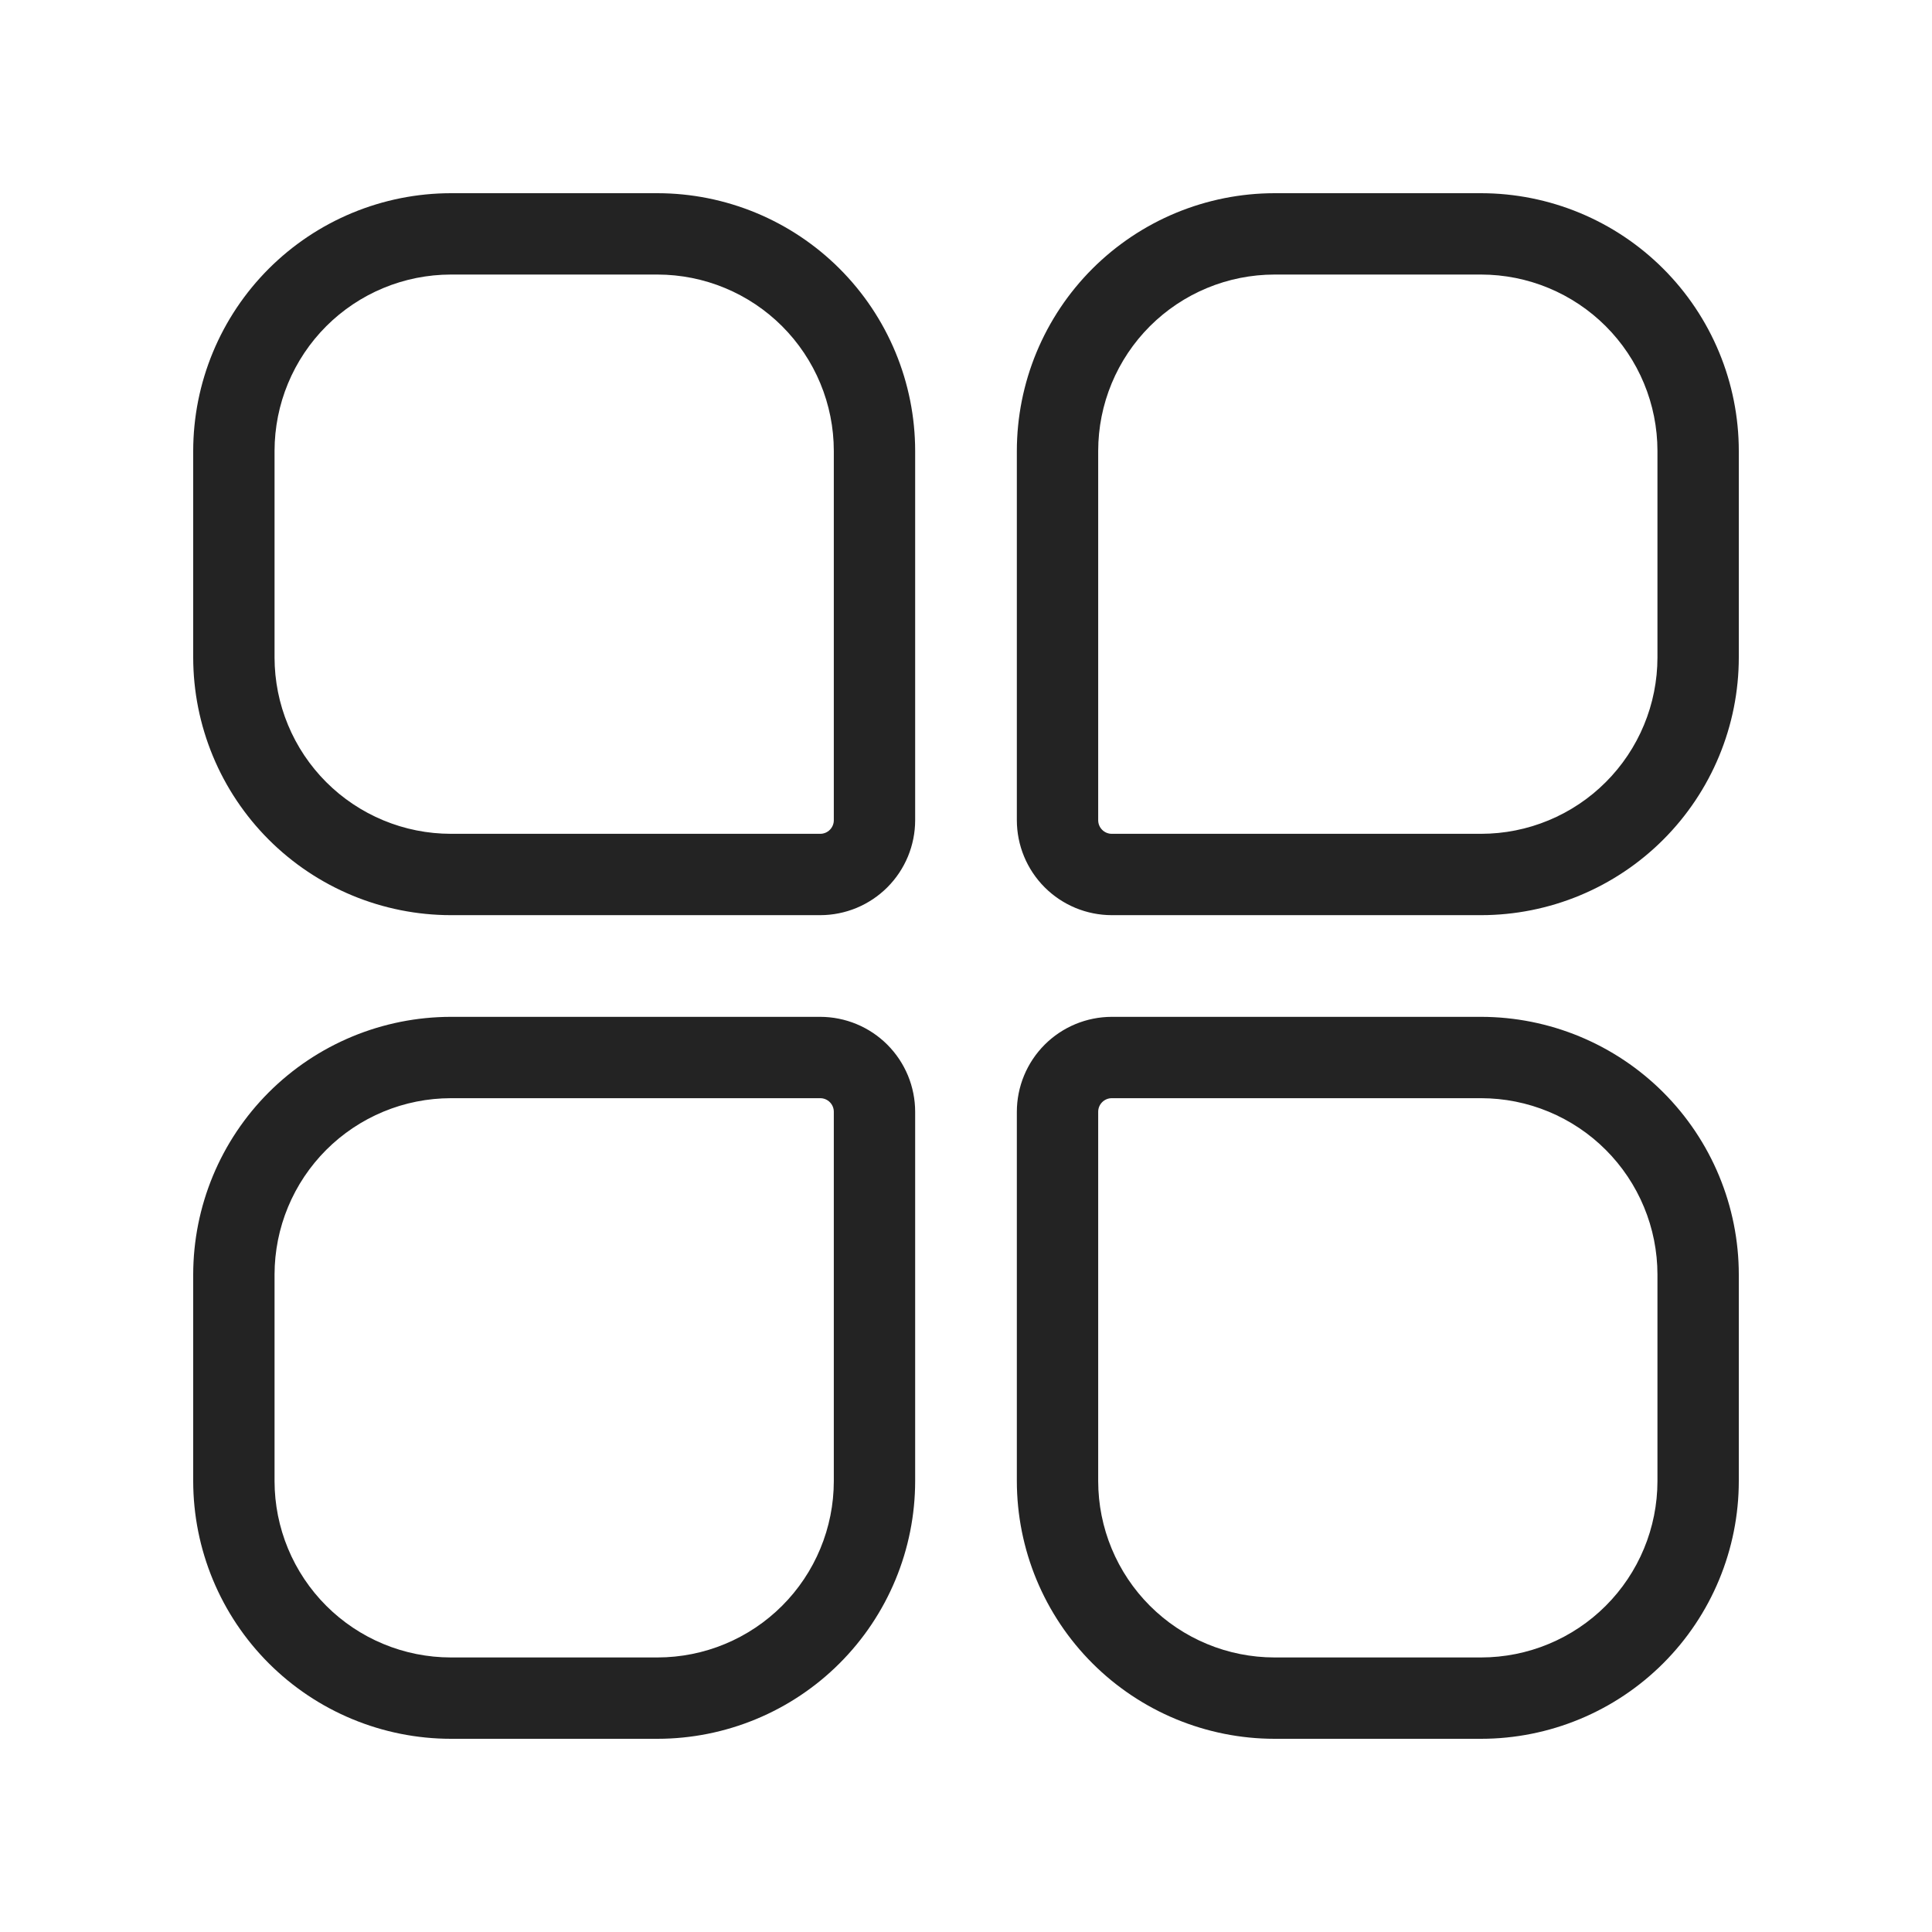 <svg version="1.0" preserveAspectRatio="xMidYMid meet" height="1080" viewBox="0 0 810 810" zoomAndPan="magnify" width="1080" xmlns:xlink="http://www.w3.org/1999/xlink" xmlns="http://www.w3.org/2000/svg"><path fill-rule="nonzero" fill-opacity="1" d="M 275.684 81 L 189 81 C 187.234 81.004 185.469 81.047 183.703 81.137 C 181.938 81.223 180.176 81.355 178.418 81.531 C 176.66 81.707 174.906 81.926 173.16 82.184 C 171.41 82.445 169.672 82.75 167.938 83.094 C 166.207 83.441 164.484 83.832 162.77 84.262 C 161.055 84.691 159.352 85.164 157.664 85.68 C 155.973 86.191 154.297 86.746 152.633 87.344 C 150.969 87.941 149.32 88.578 147.688 89.254 C 146.059 89.93 144.441 90.648 142.848 91.402 C 141.25 92.16 139.672 92.953 138.113 93.789 C 136.555 94.621 135.02 95.492 133.504 96.402 C 131.988 97.312 130.496 98.258 129.027 99.238 C 127.559 100.223 126.113 101.238 124.695 102.293 C 123.277 103.344 121.883 104.43 120.52 105.551 C 119.152 106.672 117.816 107.828 116.508 109.016 C 115.195 110.199 113.918 111.418 112.668 112.668 C 111.418 113.918 110.199 115.195 109.016 116.508 C 107.828 117.816 106.672 119.152 105.551 120.52 C 104.43 121.883 103.344 123.277 102.293 124.695 C 101.238 126.113 100.223 127.559 99.238 129.027 C 98.258 130.496 97.312 131.988 96.402 133.504 C 95.492 135.02 94.621 136.555 93.789 138.113 C 92.953 139.672 92.16 141.25 91.402 142.848 C 90.648 144.441 89.93 146.059 89.254 147.688 C 88.578 149.32 87.941 150.969 87.344 152.633 C 86.746 154.297 86.191 155.973 85.68 157.664 C 85.164 159.352 84.691 161.055 84.262 162.77 C 83.832 164.484 83.441 166.207 83.094 167.938 C 82.75 169.672 82.445 171.41 82.184 173.16 C 81.926 174.906 81.707 176.66 81.531 178.418 C 81.355 180.176 81.223 181.938 81.137 183.703 C 81.047 185.469 81.004 187.234 81 189 L 81 275.684 C 81.004 277.453 81.047 279.219 81.137 280.98 C 81.223 282.746 81.355 284.508 81.531 286.266 C 81.707 288.023 81.926 289.777 82.184 291.523 C 82.445 293.273 82.75 295.012 83.094 296.746 C 83.441 298.477 83.832 300.203 84.262 301.914 C 84.691 303.629 85.164 305.332 85.68 307.02 C 86.191 308.711 86.746 310.387 87.344 312.051 C 87.941 313.715 88.578 315.363 89.254 316.996 C 89.93 318.629 90.648 320.242 91.402 321.84 C 92.16 323.434 92.953 325.012 93.789 326.57 C 94.621 328.129 95.492 329.664 96.402 331.18 C 97.312 332.695 98.258 334.188 99.238 335.656 C 100.223 337.125 101.238 338.57 102.293 339.988 C 103.344 341.406 104.43 342.801 105.551 344.164 C 106.672 345.531 107.828 346.867 109.016 348.18 C 110.199 349.488 111.418 350.766 112.668 352.016 C 113.918 353.266 115.195 354.484 116.508 355.672 C 117.816 356.855 119.152 358.012 120.52 359.133 C 121.883 360.254 123.277 361.34 124.695 362.395 C 126.113 363.445 127.559 364.465 129.027 365.445 C 130.496 366.426 131.988 367.371 133.504 368.281 C 135.02 369.191 136.555 370.062 138.113 370.895 C 139.672 371.73 141.25 372.523 142.848 373.281 C 144.441 374.035 146.059 374.754 147.688 375.43 C 149.32 376.109 150.969 376.746 152.633 377.34 C 154.297 377.938 155.973 378.492 157.664 379.008 C 159.352 379.52 161.055 379.992 162.77 380.422 C 164.484 380.855 166.207 381.242 167.938 381.59 C 169.672 381.934 171.41 382.238 173.16 382.5 C 174.906 382.762 176.66 382.977 178.418 383.152 C 180.176 383.328 181.938 383.461 183.703 383.547 C 185.469 383.637 187.234 383.684 189 383.684 L 343.895 383.684 C 345.199 383.684 346.496 383.617 347.793 383.488 C 349.09 383.359 350.375 383.168 351.652 382.91 C 352.93 382.656 354.191 382.34 355.441 381.961 C 356.688 381.582 357.91 381.141 359.113 380.645 C 360.316 380.145 361.492 379.586 362.641 378.973 C 363.789 378.355 364.906 377.688 365.988 376.965 C 367.07 376.238 368.117 375.465 369.125 374.637 C 370.133 373.812 371.094 372.938 372.016 372.016 C 372.938 371.094 373.812 370.133 374.637 369.125 C 375.465 368.117 376.238 367.07 376.965 365.988 C 377.688 364.906 378.355 363.789 378.973 362.641 C 379.586 361.492 380.145 360.316 380.645 359.113 C 381.141 357.91 381.582 356.688 381.961 355.441 C 382.34 354.191 382.656 352.93 382.91 351.652 C 383.168 350.375 383.359 349.09 383.488 347.793 C 383.617 346.496 383.684 345.199 383.684 343.895 L 383.684 189 C 383.684 187.234 383.637 185.469 383.547 183.703 C 383.461 181.938 383.328 180.176 383.152 178.418 C 382.977 176.66 382.762 174.906 382.5 173.16 C 382.238 171.41 381.934 169.672 381.59 167.938 C 381.242 166.207 380.855 164.484 380.422 162.77 C 379.992 161.055 379.52 159.352 379.008 157.664 C 378.492 155.973 377.938 154.297 377.34 152.633 C 376.746 150.969 376.109 149.32 375.43 147.688 C 374.754 146.059 374.035 144.441 373.281 142.848 C 372.523 141.25 371.73 139.672 370.895 138.113 C 370.062 136.555 369.191 135.02 368.281 133.504 C 367.371 131.988 366.426 130.496 365.445 129.027 C 364.465 127.559 363.445 126.113 362.395 124.695 C 361.34 123.277 360.254 121.883 359.133 120.52 C 358.012 119.152 356.855 117.816 355.672 116.508 C 354.484 115.195 353.266 113.918 352.016 112.668 C 350.766 111.418 349.488 110.199 348.18 109.016 C 346.867 107.828 345.531 106.672 344.164 105.551 C 342.801 104.43 341.406 103.344 339.988 102.293 C 338.57 101.238 337.125 100.223 335.656 99.238 C 334.188 98.258 332.695 97.312 331.18 96.402 C 329.664 95.492 328.129 94.621 326.57 93.789 C 325.012 92.953 323.434 92.16 321.84 91.402 C 320.242 90.648 318.629 89.93 316.996 89.254 C 315.363 88.578 313.715 87.941 312.051 87.344 C 310.387 86.746 308.711 86.191 307.02 85.68 C 305.332 85.164 303.629 84.691 301.914 84.262 C 300.203 83.832 298.477 83.441 296.746 83.094 C 295.012 82.75 293.273 82.445 291.523 82.184 C 289.777 81.926 288.023 81.707 286.266 81.531 C 284.508 81.355 282.746 81.223 280.98 81.137 C 279.219 81.047 277.449 81.004 275.684 81 Z M 349.578 343.895 C 349.578 344.27 349.543 344.637 349.469 345.004 C 349.395 345.367 349.285 345.723 349.145 346.066 C 349 346.414 348.824 346.738 348.617 347.051 C 348.41 347.359 348.176 347.648 347.91 347.91 C 347.648 348.176 347.359 348.41 347.051 348.617 C 346.738 348.824 346.414 349 346.066 349.145 C 345.723 349.285 345.367 349.395 345.004 349.469 C 344.637 349.543 344.27 349.578 343.895 349.578 L 189 349.578 C 187.793 349.578 186.582 349.547 185.375 349.484 C 184.168 349.426 182.961 349.336 181.758 349.215 C 180.559 349.094 179.355 348.945 178.16 348.77 C 176.965 348.59 175.773 348.383 174.59 348.145 C 173.402 347.906 172.227 347.641 171.051 347.348 C 169.879 347.055 168.715 346.73 167.559 346.379 C 166.402 346.027 165.254 345.645 164.117 345.238 C 162.98 344.832 161.852 344.395 160.734 343.93 C 159.617 343.469 158.512 342.977 157.422 342.461 C 156.328 341.941 155.25 341.398 154.184 340.828 C 153.117 340.258 152.066 339.66 151.027 339.039 C 149.992 338.418 148.973 337.77 147.965 337.098 C 146.961 336.426 145.973 335.73 145.004 335.012 C 144.031 334.289 143.078 333.547 142.145 332.781 C 141.211 332.012 140.297 331.223 139.398 330.41 C 138.504 329.598 137.629 328.766 136.773 327.91 C 135.918 327.055 135.086 326.18 134.273 325.285 C 133.461 324.391 132.672 323.473 131.906 322.539 C 131.137 321.605 130.395 320.652 129.672 319.68 C 128.953 318.711 128.258 317.723 127.586 316.719 C 126.914 315.711 126.266 314.691 125.645 313.656 C 125.023 312.617 124.426 311.566 123.855 310.5 C 123.285 309.434 122.742 308.355 122.223 307.262 C 121.707 306.172 121.215 305.066 120.754 303.949 C 120.289 302.832 119.855 301.707 119.445 300.566 C 119.039 299.43 118.656 298.281 118.305 297.125 C 117.953 295.969 117.633 294.805 117.336 293.633 C 117.043 292.457 116.777 291.281 116.539 290.094 C 116.301 288.91 116.094 287.719 115.918 286.523 C 115.738 285.328 115.59 284.129 115.469 282.926 C 115.348 281.723 115.258 280.516 115.199 279.309 C 115.137 278.102 115.105 276.895 115.105 275.684 L 115.105 189 C 115.105 187.793 115.137 186.582 115.199 185.375 C 115.258 184.168 115.348 182.961 115.469 181.758 C 115.59 180.559 115.738 179.355 115.918 178.16 C 116.094 176.965 116.301 175.773 116.539 174.59 C 116.777 173.402 117.043 172.227 117.336 171.051 C 117.633 169.879 117.953 168.715 118.305 167.559 C 118.656 166.402 119.039 165.254 119.445 164.117 C 119.855 162.98 120.289 161.852 120.754 160.734 C 121.215 159.617 121.707 158.516 122.223 157.422 C 122.742 156.328 123.285 155.25 123.855 154.184 C 124.426 153.117 125.023 152.066 125.645 151.027 C 126.266 149.992 126.914 148.973 127.586 147.965 C 128.258 146.961 128.953 145.973 129.672 145.004 C 130.395 144.031 131.137 143.078 131.906 142.145 C 132.672 141.211 133.461 140.297 134.273 139.398 C 135.086 138.504 135.918 137.629 136.773 136.773 C 137.629 135.918 138.504 135.086 139.398 134.273 C 140.297 133.461 141.211 132.672 142.145 131.906 C 143.078 131.137 144.031 130.395 145.004 129.672 C 145.973 128.953 146.961 128.258 147.965 127.586 C 148.973 126.914 149.992 126.266 151.027 125.645 C 152.066 125.023 153.117 124.426 154.184 123.855 C 155.25 123.285 156.328 122.742 157.422 122.223 C 158.512 121.707 159.617 121.215 160.734 120.754 C 161.852 120.289 162.98 119.855 164.117 119.445 C 165.254 119.039 166.402 118.656 167.559 118.305 C 168.715 117.953 169.879 117.633 171.051 117.336 C 172.227 117.043 173.402 116.777 174.59 116.539 C 175.773 116.301 176.965 116.094 178.16 115.918 C 179.355 115.738 180.559 115.59 181.758 115.469 C 182.961 115.348 184.168 115.258 185.375 115.199 C 186.582 115.137 187.793 115.105 189 115.105 L 275.684 115.105 C 276.895 115.105 278.102 115.137 279.309 115.199 C 280.516 115.258 281.723 115.348 282.926 115.469 C 284.129 115.59 285.328 115.738 286.523 115.918 C 287.719 116.094 288.91 116.301 290.094 116.539 C 291.281 116.777 292.457 117.043 293.633 117.336 C 294.805 117.633 295.969 117.953 297.125 118.305 C 298.281 118.656 299.43 119.039 300.566 119.445 C 301.707 119.855 302.832 120.289 303.949 120.754 C 305.066 121.215 306.172 121.707 307.262 122.223 C 308.355 122.742 309.434 123.285 310.5 123.855 C 311.566 124.426 312.617 125.023 313.656 125.645 C 314.691 126.266 315.711 126.914 316.719 127.586 C 317.723 128.258 318.711 128.953 319.68 129.672 C 320.652 130.395 321.605 131.137 322.539 131.906 C 323.473 132.672 324.391 133.461 325.285 134.273 C 326.18 135.086 327.055 135.918 327.91 136.773 C 328.766 137.629 329.598 138.504 330.41 139.398 C 331.223 140.297 332.012 141.211 332.781 142.145 C 333.547 143.078 334.289 144.031 335.012 145.004 C 335.73 145.973 336.426 146.961 337.098 147.965 C 337.77 148.973 338.418 149.992 339.039 151.027 C 339.66 152.066 340.258 153.117 340.828 154.184 C 341.398 155.25 341.941 156.328 342.461 157.422 C 342.977 158.516 343.469 159.617 343.93 160.734 C 344.395 161.852 344.832 162.98 345.238 164.117 C 345.645 165.254 346.027 166.402 346.379 167.559 C 346.73 168.715 347.055 169.879 347.348 171.055 C 347.641 172.227 347.906 173.402 348.145 174.59 C 348.383 175.773 348.59 176.965 348.77 178.16 C 348.945 179.355 349.094 180.559 349.215 181.758 C 349.336 182.961 349.426 184.168 349.484 185.375 C 349.547 186.582 349.578 187.793 349.578 189 Z M 349.578 343.895" fill="#232323"></path><path fill-rule="nonzero" fill-opacity="1" d="M 621 81 L 534.316 81 C 532.551 81.004 530.781 81.047 529.02 81.137 C 527.254 81.223 525.492 81.355 523.734 81.531 C 521.977 81.707 520.223 81.926 518.477 82.184 C 516.727 82.445 514.988 82.75 513.254 83.094 C 511.523 83.441 509.797 83.832 508.086 84.262 C 506.371 84.691 504.668 85.164 502.98 85.68 C 501.289 86.191 499.609 86.746 497.949 87.344 C 496.285 87.941 494.637 88.578 493.004 89.254 C 491.371 89.93 489.758 90.648 488.16 91.402 C 486.566 92.16 484.988 92.953 483.43 93.789 C 481.871 94.621 480.336 95.492 478.82 96.402 C 477.305 97.312 475.812 98.258 474.344 99.238 C 472.875 100.223 471.43 101.238 470.012 102.293 C 468.594 103.344 467.199 104.43 465.836 105.551 C 464.469 106.672 463.133 107.828 461.82 109.016 C 460.512 110.199 459.234 111.418 457.984 112.668 C 456.734 113.918 455.516 115.195 454.328 116.508 C 453.145 117.816 451.988 119.152 450.867 120.52 C 449.746 121.883 448.66 123.277 447.605 124.695 C 446.555 126.113 445.535 127.559 444.555 129.027 C 443.574 130.496 442.629 131.988 441.719 133.504 C 440.809 135.02 439.938 136.555 439.105 138.113 C 438.27 139.672 437.477 141.25 436.719 142.848 C 435.965 144.441 435.246 146.059 434.57 147.688 C 433.891 149.32 433.254 150.969 432.66 152.633 C 432.062 154.297 431.508 155.973 430.992 157.664 C 430.48 159.352 430.008 161.055 429.578 162.77 C 429.145 164.484 428.758 166.207 428.41 167.938 C 428.066 169.672 427.762 171.41 427.5 173.16 C 427.238 174.906 427.023 176.66 426.848 178.418 C 426.672 180.176 426.539 181.938 426.453 183.703 C 426.363 185.469 426.316 187.234 426.316 189 L 426.316 343.895 C 426.316 345.199 426.383 346.496 426.512 347.793 C 426.641 349.09 426.832 350.375 427.09 351.652 C 427.344 352.93 427.66 354.191 428.039 355.441 C 428.418 356.688 428.859 357.91 429.359 359.113 C 429.855 360.316 430.414 361.492 431.027 362.641 C 431.645 363.789 432.312 364.906 433.035 365.988 C 433.762 367.07 434.535 368.117 435.363 369.125 C 436.188 370.133 437.062 371.094 437.984 372.016 C 438.906 372.938 439.867 373.812 440.875 374.637 C 441.883 375.465 442.93 376.238 444.012 376.965 C 445.094 377.688 446.211 378.355 447.359 378.973 C 448.508 379.586 449.684 380.145 450.887 380.645 C 452.09 381.141 453.312 381.582 454.559 381.961 C 455.809 382.34 457.07 382.656 458.348 382.91 C 459.625 383.168 460.91 383.359 462.207 383.488 C 463.504 383.617 464.801 383.684 466.105 383.684 L 621 383.684 C 622.766 383.684 624.531 383.637 626.297 383.547 C 628.062 383.461 629.824 383.328 631.582 383.152 C 633.34 382.977 635.094 382.762 636.84 382.5 C 638.59 382.238 640.328 381.934 642.062 381.59 C 643.793 381.242 645.516 380.855 647.23 380.422 C 648.945 379.992 650.648 379.52 652.336 379.008 C 654.027 378.492 655.703 377.938 657.367 377.34 C 659.031 376.746 660.68 376.109 662.312 375.43 C 663.941 374.754 665.559 374.035 667.152 373.281 C 668.75 372.523 670.328 371.73 671.887 370.895 C 673.445 370.062 674.98 369.191 676.496 368.281 C 678.012 367.371 679.504 366.426 680.973 365.445 C 682.441 364.465 683.887 363.445 685.305 362.395 C 686.723 361.34 688.117 360.254 689.48 359.133 C 690.848 358.012 692.184 356.855 693.492 355.672 C 694.805 354.484 696.082 353.266 697.332 352.016 C 698.582 350.766 699.801 349.488 700.984 348.18 C 702.172 346.867 703.328 345.531 704.449 344.164 C 705.57 342.801 706.656 341.406 707.707 339.988 C 708.762 338.57 709.777 337.125 710.762 335.656 C 711.742 334.188 712.688 332.695 713.598 331.18 C 714.508 329.664 715.379 328.129 716.211 326.57 C 717.043 325.012 717.84 323.434 718.598 321.84 C 719.352 320.242 720.07 318.629 720.746 316.996 C 721.422 315.363 722.059 313.715 722.656 312.051 C 723.254 310.387 723.809 308.711 724.32 307.02 C 724.836 305.332 725.309 303.629 725.738 301.914 C 726.168 300.203 726.559 298.477 726.906 296.746 C 727.25 295.012 727.555 293.273 727.816 291.523 C 728.074 289.777 728.293 288.023 728.469 286.266 C 728.645 284.508 728.777 282.746 728.863 280.98 C 728.953 279.219 728.996 277.453 729 275.684 L 729 189 C 728.996 187.234 728.953 185.469 728.863 183.703 C 728.777 181.938 728.645 180.176 728.469 178.418 C 728.293 176.66 728.074 174.906 727.816 173.16 C 727.555 171.41 727.25 169.672 726.906 167.938 C 726.559 166.207 726.168 164.484 725.738 162.77 C 725.309 161.055 724.836 159.352 724.32 157.664 C 723.809 155.973 723.254 154.297 722.656 152.633 C 722.059 150.969 721.422 149.32 720.746 147.688 C 720.07 146.059 719.352 144.441 718.598 142.848 C 717.84 141.25 717.043 139.672 716.211 138.113 C 715.379 136.555 714.508 135.02 713.598 133.504 C 712.688 131.988 711.742 130.496 710.762 129.027 C 709.777 127.559 708.762 126.113 707.707 124.695 C 706.656 123.277 705.57 121.883 704.449 120.52 C 703.328 119.152 702.172 117.816 700.984 116.508 C 699.801 115.195 698.582 113.918 697.332 112.668 C 696.082 111.418 694.805 110.199 693.492 109.016 C 692.184 107.828 690.848 106.672 689.48 105.551 C 688.117 104.43 686.723 103.344 685.305 102.293 C 683.887 101.238 682.441 100.223 680.973 99.238 C 679.504 98.258 678.012 97.312 676.496 96.402 C 674.98 95.492 673.445 94.621 671.887 93.789 C 670.328 92.957 668.75 92.16 667.152 91.402 C 665.559 90.648 663.941 89.93 662.312 89.254 C 660.68 88.578 659.031 87.941 657.367 87.344 C 655.703 86.746 654.027 86.191 652.336 85.68 C 650.648 85.164 648.945 84.691 647.23 84.262 C 645.516 83.832 643.793 83.441 642.062 83.094 C 640.328 82.75 638.59 82.445 636.84 82.184 C 635.094 81.926 633.34 81.707 631.582 81.531 C 629.824 81.355 628.062 81.223 626.297 81.137 C 624.531 81.047 622.766 81.004 621 81 Z M 694.895 275.684 C 694.895 276.895 694.863 278.102 694.801 279.309 C 694.742 280.516 694.652 281.723 694.531 282.926 C 694.41 284.129 694.262 285.328 694.082 286.523 C 693.906 287.719 693.699 288.91 693.461 290.094 C 693.223 291.281 692.957 292.457 692.664 293.633 C 692.367 294.805 692.047 295.969 691.695 297.125 C 691.34 298.281 690.961 299.43 690.555 300.566 C 690.145 301.707 689.711 302.832 689.246 303.949 C 688.785 305.066 688.293 306.172 687.777 307.262 C 687.258 308.355 686.715 309.434 686.145 310.5 C 685.574 311.566 684.977 312.617 684.355 313.656 C 683.734 314.691 683.086 315.711 682.414 316.719 C 681.742 317.723 681.047 318.711 680.328 319.68 C 679.605 320.652 678.863 321.605 678.094 322.539 C 677.328 323.473 676.539 324.391 675.727 325.285 C 674.914 326.18 674.082 327.055 673.227 327.91 C 672.371 328.766 671.496 329.598 670.602 330.41 C 669.703 331.223 668.789 332.012 667.855 332.781 C 666.922 333.547 665.969 334.289 664.996 335.012 C 664.027 335.73 663.039 336.426 662.035 337.098 C 661.027 337.77 660.008 338.418 658.973 339.039 C 657.934 339.66 656.883 340.258 655.816 340.828 C 654.75 341.398 653.672 341.941 652.578 342.461 C 651.484 342.977 650.383 343.469 649.266 343.93 C 648.148 344.395 647.02 344.832 645.883 345.238 C 644.746 345.645 643.598 346.027 642.441 346.379 C 641.285 346.73 640.121 347.055 638.945 347.348 C 637.773 347.641 636.598 347.906 635.41 348.145 C 634.227 348.383 633.035 348.59 631.84 348.77 C 630.641 348.945 629.441 349.094 628.238 349.215 C 627.039 349.336 625.832 349.426 624.625 349.484 C 623.418 349.547 622.207 349.578 621 349.578 L 466.105 349.578 C 465.73 349.578 465.363 349.543 464.996 349.469 C 464.633 349.395 464.277 349.285 463.934 349.145 C 463.586 349 463.262 348.824 462.949 348.617 C 462.641 348.41 462.352 348.176 462.09 347.91 C 461.824 347.648 461.59 347.359 461.383 347.051 C 461.176 346.738 461 346.414 460.855 346.066 C 460.715 345.723 460.605 345.367 460.531 345.004 C 460.457 344.637 460.422 344.27 460.422 343.895 L 460.422 189 C 460.422 187.793 460.453 186.582 460.516 185.375 C 460.574 184.168 460.664 182.961 460.785 181.758 C 460.902 180.559 461.055 179.355 461.23 178.16 C 461.41 176.965 461.617 175.773 461.855 174.59 C 462.094 173.402 462.359 172.227 462.652 171.051 C 462.945 169.879 463.27 168.715 463.621 167.559 C 463.973 166.402 464.355 165.254 464.762 164.117 C 465.168 162.98 465.605 161.852 466.07 160.734 C 466.531 159.617 467.023 158.516 467.539 157.422 C 468.059 156.328 468.602 155.25 469.172 154.184 C 469.742 153.117 470.34 152.066 470.961 151.027 C 471.582 149.992 472.23 148.973 472.902 147.965 C 473.574 146.961 474.27 145.973 474.988 145.004 C 475.711 144.031 476.453 143.078 477.219 142.145 C 477.988 141.211 478.777 140.297 479.59 139.398 C 480.402 138.504 481.234 137.629 482.09 136.773 C 482.945 135.918 483.82 135.086 484.715 134.273 C 485.609 133.461 486.527 132.672 487.461 131.906 C 488.395 131.137 489.348 130.395 490.32 129.672 C 491.289 128.953 492.277 128.258 493.281 127.586 C 494.289 126.914 495.309 126.266 496.344 125.645 C 497.383 125.023 498.434 124.426 499.5 123.855 C 500.566 123.285 501.645 122.742 502.738 122.223 C 503.828 121.707 504.934 121.215 506.051 120.754 C 507.168 120.289 508.293 119.855 509.434 119.445 C 510.57 119.039 511.719 118.656 512.875 118.305 C 514.031 117.953 515.195 117.633 516.367 117.336 C 517.539 117.043 518.719 116.777 519.906 116.539 C 521.09 116.301 522.281 116.094 523.477 115.918 C 524.672 115.738 525.871 115.59 527.074 115.469 C 528.277 115.348 529.484 115.258 530.691 115.199 C 531.898 115.137 533.105 115.105 534.316 115.105 L 621 115.105 C 622.207 115.105 623.418 115.137 624.625 115.199 C 625.832 115.258 627.039 115.348 628.238 115.469 C 629.441 115.59 630.641 115.738 631.84 115.918 C 633.035 116.094 634.227 116.301 635.41 116.539 C 636.598 116.777 637.773 117.043 638.945 117.336 C 640.121 117.633 641.285 117.953 642.441 118.305 C 643.598 118.656 644.746 119.039 645.883 119.445 C 647.02 119.855 648.148 120.289 649.266 120.754 C 650.383 121.215 651.484 121.707 652.578 122.223 C 653.672 122.742 654.75 123.285 655.816 123.855 C 656.883 124.426 657.934 125.023 658.973 125.645 C 660.008 126.266 661.027 126.914 662.035 127.586 C 663.039 128.258 664.027 128.953 664.996 129.672 C 665.969 130.395 666.922 131.137 667.855 131.906 C 668.789 132.672 669.703 133.461 670.602 134.273 C 671.496 135.086 672.371 135.918 673.227 136.773 C 674.082 137.629 674.914 138.504 675.727 139.398 C 676.539 140.297 677.328 141.211 678.094 142.145 C 678.863 143.078 679.605 144.031 680.328 145.004 C 681.047 145.973 681.742 146.961 682.414 147.965 C 683.086 148.973 683.734 149.992 684.355 151.027 C 684.977 152.066 685.574 153.117 686.145 154.184 C 686.715 155.25 687.258 156.328 687.777 157.422 C 688.293 158.516 688.785 159.617 689.246 160.734 C 689.711 161.852 690.145 162.98 690.555 164.117 C 690.961 165.254 691.344 166.402 691.695 167.559 C 692.047 168.715 692.367 169.879 692.664 171.051 C 692.957 172.227 693.223 173.402 693.461 174.59 C 693.699 175.773 693.906 176.965 694.082 178.16 C 694.262 179.355 694.41 180.559 694.531 181.758 C 694.652 182.961 694.742 184.168 694.801 185.375 C 694.863 186.582 694.895 187.793 694.895 189 Z M 694.895 275.684" fill="#232323"></path><path fill-rule="nonzero" fill-opacity="1" d="M 343.895 426.316 L 189 426.316 C 187.234 426.316 185.469 426.363 183.703 426.453 C 181.938 426.539 180.176 426.672 178.418 426.848 C 176.66 427.023 174.906 427.238 173.16 427.5 C 171.41 427.762 169.672 428.066 167.938 428.41 C 166.207 428.758 164.484 429.145 162.77 429.578 C 161.055 430.008 159.352 430.48 157.664 430.992 C 155.973 431.508 154.297 432.062 152.633 432.66 C 150.969 433.254 149.32 433.891 147.688 434.57 C 146.059 435.246 144.441 435.965 142.848 436.719 C 141.25 437.477 139.672 438.27 138.113 439.105 C 136.555 439.938 135.02 440.809 133.504 441.719 C 131.988 442.629 130.496 443.574 129.027 444.555 C 127.559 445.535 126.113 446.555 124.695 447.605 C 123.277 448.66 121.883 449.746 120.52 450.867 C 119.152 451.988 117.816 453.145 116.508 454.328 C 115.195 455.516 113.918 456.734 112.668 457.984 C 111.418 459.234 110.199 460.512 109.016 461.82 C 107.828 463.133 106.672 464.469 105.551 465.836 C 104.43 467.199 103.344 468.594 102.293 470.012 C 101.238 471.43 100.223 472.875 99.238 474.344 C 98.258 475.812 97.312 477.305 96.402 478.82 C 95.492 480.336 94.621 481.871 93.789 483.43 C 92.953 484.988 92.16 486.566 91.402 488.16 C 90.648 489.758 89.93 491.371 89.254 493.004 C 88.578 494.637 87.941 496.285 87.344 497.949 C 86.746 499.609 86.191 501.289 85.68 502.98 C 85.164 504.668 84.691 506.371 84.262 508.086 C 83.832 509.797 83.441 511.523 83.094 513.254 C 82.75 514.988 82.445 516.727 82.184 518.477 C 81.926 520.223 81.707 521.977 81.531 523.734 C 81.355 525.492 81.223 527.254 81.137 529.02 C 81.047 530.781 81.004 532.551 81 534.316 L 81 621 C 81.004 622.766 81.047 624.531 81.137 626.297 C 81.223 628.062 81.355 629.824 81.531 631.582 C 81.707 633.34 81.926 635.094 82.184 636.84 C 82.445 638.59 82.75 640.328 83.094 642.062 C 83.441 643.793 83.832 645.516 84.262 647.23 C 84.691 648.945 85.164 650.648 85.68 652.336 C 86.191 654.027 86.746 655.703 87.344 657.367 C 87.941 659.031 88.578 660.68 89.254 662.312 C 89.93 663.941 90.648 665.559 91.402 667.152 C 92.16 668.75 92.953 670.328 93.789 671.887 C 94.621 673.445 95.492 674.98 96.402 676.496 C 97.312 678.012 98.258 679.504 99.238 680.973 C 100.223 682.441 101.238 683.887 102.293 685.305 C 103.344 686.723 104.43 688.117 105.551 689.48 C 106.672 690.848 107.828 692.184 109.016 693.492 C 110.199 694.805 111.418 696.082 112.668 697.332 C 113.918 698.582 115.195 699.801 116.508 700.984 C 117.816 702.172 119.152 703.328 120.52 704.449 C 121.883 705.57 123.277 706.656 124.695 707.707 C 126.113 708.762 127.559 709.777 129.027 710.762 C 130.496 711.742 131.988 712.688 133.504 713.598 C 135.02 714.508 136.555 715.379 138.113 716.211 C 139.672 717.047 141.25 717.84 142.848 718.598 C 144.441 719.352 146.059 720.07 147.688 720.746 C 149.32 721.422 150.969 722.059 152.633 722.656 C 154.297 723.254 155.973 723.809 157.664 724.32 C 159.352 724.836 161.055 725.309 162.77 725.738 C 164.484 726.168 166.207 726.559 167.938 726.906 C 169.672 727.25 171.41 727.555 173.16 727.816 C 174.906 728.074 176.66 728.293 178.418 728.469 C 180.176 728.645 181.938 728.777 183.703 728.863 C 185.469 728.953 187.234 728.996 189 729 L 275.684 729 C 277.449 728.996 279.219 728.953 280.98 728.863 C 282.746 728.777 284.508 728.645 286.266 728.469 C 288.023 728.293 289.777 728.074 291.523 727.816 C 293.273 727.555 295.012 727.25 296.746 726.906 C 298.477 726.559 300.203 726.168 301.914 725.738 C 303.629 725.309 305.332 724.836 307.02 724.32 C 308.711 723.809 310.387 723.254 312.051 722.656 C 313.715 722.059 315.363 721.422 316.996 720.746 C 318.629 720.07 320.242 719.352 321.84 718.598 C 323.434 717.84 325.012 717.047 326.57 716.211 C 328.129 715.379 329.664 714.508 331.18 713.598 C 332.695 712.688 334.188 711.742 335.656 710.762 C 337.125 709.777 338.57 708.762 339.988 707.707 C 341.406 706.656 342.801 705.57 344.164 704.449 C 345.531 703.328 346.867 702.172 348.18 700.984 C 349.488 699.801 350.766 698.582 352.016 697.332 C 353.266 696.082 354.484 694.805 355.672 693.492 C 356.855 692.184 358.012 690.848 359.133 689.48 C 360.254 688.117 361.34 686.723 362.395 685.305 C 363.445 683.887 364.465 682.441 365.445 680.973 C 366.426 679.504 367.371 678.012 368.281 676.496 C 369.191 674.98 370.062 673.445 370.895 671.887 C 371.73 670.328 372.523 668.75 373.281 667.152 C 374.035 665.559 374.754 663.941 375.43 662.312 C 376.109 660.68 376.746 659.031 377.34 657.367 C 377.938 655.703 378.492 654.027 379.008 652.336 C 379.52 650.648 379.992 648.945 380.422 647.23 C 380.855 645.516 381.242 643.793 381.59 642.062 C 381.934 640.328 382.238 638.59 382.5 636.84 C 382.762 635.094 382.977 633.34 383.152 631.582 C 383.328 629.824 383.461 628.062 383.547 626.297 C 383.637 624.531 383.684 622.766 383.684 621 L 383.684 466.105 C 383.684 464.801 383.617 463.504 383.488 462.207 C 383.359 460.91 383.168 459.625 382.91 458.348 C 382.656 457.07 382.34 455.809 381.961 454.559 C 381.582 453.312 381.141 452.09 380.645 450.887 C 380.145 449.684 379.586 448.508 378.973 447.359 C 378.355 446.211 377.688 445.094 376.965 444.012 C 376.238 442.93 375.465 441.883 374.637 440.875 C 373.812 439.871 372.938 438.906 372.016 437.984 C 371.094 437.062 370.133 436.188 369.125 435.363 C 368.117 434.535 367.07 433.762 365.988 433.035 C 364.906 432.312 363.789 431.645 362.641 431.027 C 361.492 430.414 360.316 429.855 359.113 429.359 C 357.91 428.859 356.688 428.418 355.441 428.039 C 354.191 427.66 352.93 427.344 351.652 427.09 C 350.375 426.832 349.09 426.641 347.793 426.512 C 346.496 426.383 345.199 426.316 343.895 426.316 Z M 349.578 621 C 349.578 622.207 349.547 623.418 349.484 624.625 C 349.426 625.832 349.336 627.039 349.215 628.238 C 349.094 629.441 348.945 630.645 348.77 631.84 C 348.59 633.035 348.383 634.227 348.145 635.41 C 347.906 636.598 347.641 637.773 347.348 638.945 C 347.055 640.121 346.73 641.285 346.379 642.441 C 346.027 643.598 345.645 644.746 345.238 645.883 C 344.832 647.02 344.395 648.148 343.93 649.266 C 343.469 650.383 342.977 651.484 342.461 652.578 C 341.941 653.672 341.398 654.75 340.828 655.816 C 340.258 656.883 339.66 657.934 339.039 658.973 C 338.418 660.008 337.77 661.027 337.098 662.035 C 336.426 663.039 335.73 664.027 335.012 664.996 C 334.289 665.969 333.547 666.922 332.781 667.855 C 332.012 668.789 331.223 669.703 330.41 670.602 C 329.598 671.496 328.766 672.371 327.91 673.227 C 327.055 674.082 326.18 674.914 325.285 675.727 C 324.391 676.539 323.473 677.328 322.539 678.094 C 321.605 678.863 320.652 679.605 319.68 680.328 C 318.711 681.047 317.723 681.742 316.719 682.414 C 315.711 683.086 314.691 683.734 313.656 684.355 C 312.617 684.977 311.566 685.574 310.5 686.145 C 309.434 686.715 308.355 687.258 307.262 687.777 C 306.172 688.293 305.066 688.785 303.949 689.246 C 302.832 689.711 301.707 690.145 300.566 690.555 C 299.43 690.961 298.281 691.344 297.125 691.695 C 295.969 692.047 294.805 692.367 293.633 692.664 C 292.457 692.957 291.281 693.223 290.094 693.461 C 288.91 693.699 287.719 693.906 286.523 694.082 C 285.328 694.262 284.129 694.41 282.926 694.531 C 281.723 694.652 280.516 694.742 279.309 694.801 C 278.102 694.863 276.895 694.895 275.684 694.895 L 189 694.895 C 187.793 694.895 186.582 694.863 185.375 694.801 C 184.168 694.742 182.961 694.652 181.758 694.531 C 180.559 694.41 179.355 694.262 178.16 694.082 C 176.965 693.906 175.773 693.699 174.59 693.461 C 173.402 693.223 172.227 692.957 171.051 692.664 C 169.879 692.367 168.715 692.047 167.559 691.695 C 166.402 691.344 165.254 690.961 164.117 690.555 C 162.98 690.145 161.852 689.711 160.734 689.246 C 159.617 688.785 158.512 688.293 157.422 687.777 C 156.328 687.258 155.25 686.715 154.184 686.145 C 153.117 685.574 152.066 684.977 151.027 684.355 C 149.992 683.734 148.973 683.086 147.965 682.414 C 146.961 681.742 145.973 681.047 145.004 680.328 C 144.031 679.605 143.078 678.863 142.145 678.094 C 141.211 677.328 140.297 676.539 139.398 675.727 C 138.504 674.914 137.629 674.082 136.773 673.227 C 135.918 672.371 135.086 671.496 134.273 670.602 C 133.461 669.703 132.672 668.789 131.906 667.855 C 131.137 666.922 130.395 665.969 129.672 664.996 C 128.953 664.027 128.258 663.039 127.586 662.035 C 126.914 661.027 126.266 660.008 125.645 658.973 C 125.023 657.934 124.426 656.883 123.855 655.816 C 123.285 654.75 122.742 653.672 122.223 652.578 C 121.707 651.488 121.215 650.383 120.754 649.266 C 120.289 648.148 119.855 647.02 119.445 645.883 C 119.039 644.746 118.656 643.598 118.305 642.441 C 117.953 641.285 117.633 640.121 117.336 638.945 C 117.043 637.773 116.777 636.598 116.539 635.41 C 116.301 634.227 116.094 633.035 115.918 631.84 C 115.738 630.645 115.59 629.441 115.469 628.238 C 115.348 627.039 115.258 625.832 115.199 624.625 C 115.137 623.418 115.105 622.207 115.105 621 L 115.105 534.316 C 115.105 533.105 115.137 531.898 115.199 530.691 C 115.258 529.484 115.348 528.277 115.469 527.074 C 115.59 525.871 115.738 524.672 115.918 523.477 C 116.094 522.281 116.301 521.09 116.539 519.906 C 116.777 518.719 117.043 517.543 117.336 516.367 C 117.633 515.195 117.953 514.031 118.305 512.875 C 118.656 511.719 119.039 510.57 119.445 509.434 C 119.855 508.293 120.289 507.168 120.754 506.051 C 121.215 504.934 121.707 503.828 122.223 502.738 C 122.742 501.645 123.285 500.566 123.855 499.5 C 124.426 498.434 125.023 497.383 125.645 496.344 C 126.266 495.309 126.914 494.289 127.586 493.281 C 128.258 492.277 128.953 491.289 129.672 490.32 C 130.395 489.348 131.137 488.395 131.906 487.461 C 132.672 486.527 133.461 485.609 134.273 484.715 C 135.086 483.82 135.918 482.945 136.773 482.09 C 137.629 481.234 138.504 480.402 139.398 479.59 C 140.297 478.777 141.211 477.988 142.145 477.219 C 143.078 476.453 144.031 475.711 145.004 474.988 C 145.973 474.27 146.961 473.574 147.965 472.902 C 148.973 472.23 149.992 471.582 151.027 470.961 C 152.066 470.34 153.117 469.742 154.184 469.172 C 155.25 468.602 156.328 468.059 157.422 467.539 C 158.512 467.023 159.617 466.531 160.734 466.07 C 161.852 465.605 162.98 465.168 164.117 464.762 C 165.254 464.355 166.402 463.973 167.559 463.621 C 168.715 463.27 169.879 462.945 171.051 462.652 C 172.227 462.359 173.402 462.094 174.59 461.855 C 175.773 461.617 176.965 461.41 178.16 461.23 C 179.355 461.055 180.559 460.902 181.758 460.785 C 182.961 460.664 184.168 460.574 185.375 460.516 C 186.582 460.453 187.793 460.422 189 460.422 L 343.895 460.422 C 344.27 460.422 344.637 460.457 345.004 460.531 C 345.367 460.605 345.723 460.715 346.066 460.855 C 346.414 461 346.738 461.176 347.051 461.383 C 347.359 461.59 347.648 461.824 347.91 462.09 C 348.176 462.352 348.41 462.641 348.617 462.949 C 348.824 463.262 349 463.586 349.145 463.934 C 349.285 464.277 349.395 464.633 349.469 464.996 C 349.543 465.363 349.578 465.73 349.578 466.105 Z M 349.578 621" fill="#232323"></path><path fill-rule="nonzero" fill-opacity="1" d="M 621 426.316 L 466.105 426.316 C 464.801 426.316 463.504 426.383 462.207 426.512 C 460.91 426.641 459.625 426.832 458.348 427.09 C 457.07 427.344 455.809 427.66 454.559 428.039 C 453.312 428.418 452.09 428.859 450.887 429.359 C 449.684 429.855 448.508 430.414 447.359 431.027 C 446.211 431.645 445.094 432.312 444.012 433.035 C 442.93 433.762 441.883 434.535 440.875 435.363 C 439.867 436.188 438.906 437.062 437.984 437.984 C 437.062 438.906 436.188 439.871 435.363 440.875 C 434.535 441.883 433.762 442.93 433.035 444.012 C 432.312 445.094 431.645 446.211 431.027 447.359 C 430.414 448.508 429.855 449.684 429.359 450.887 C 428.859 452.09 428.418 453.312 428.039 454.559 C 427.66 455.809 427.344 457.07 427.09 458.348 C 426.832 459.625 426.641 460.91 426.512 462.207 C 426.383 463.504 426.316 464.801 426.316 466.105 L 426.316 621 C 426.316 622.766 426.363 624.531 426.453 626.297 C 426.539 628.062 426.672 629.824 426.848 631.582 C 427.023 633.34 427.238 635.094 427.5 636.84 C 427.762 638.59 428.066 640.328 428.41 642.062 C 428.758 643.793 429.145 645.516 429.578 647.23 C 430.008 648.945 430.48 650.648 430.992 652.336 C 431.508 654.027 432.062 655.703 432.66 657.367 C 433.254 659.031 433.891 660.68 434.57 662.312 C 435.246 663.941 435.965 665.559 436.719 667.152 C 437.477 668.75 438.27 670.328 439.105 671.887 C 439.938 673.445 440.809 674.98 441.719 676.496 C 442.629 678.012 443.574 679.504 444.555 680.973 C 445.535 682.441 446.555 683.887 447.605 685.305 C 448.66 686.723 449.746 688.117 450.867 689.48 C 451.988 690.848 453.145 692.184 454.328 693.492 C 455.516 694.805 456.734 696.082 457.984 697.332 C 459.234 698.582 460.512 699.801 461.82 700.984 C 463.133 702.172 464.469 703.328 465.836 704.449 C 467.199 705.57 468.594 706.656 470.012 707.707 C 471.43 708.762 472.875 709.777 474.344 710.762 C 475.812 711.742 477.305 712.688 478.82 713.598 C 480.336 714.508 481.871 715.379 483.43 716.211 C 484.988 717.047 486.566 717.84 488.16 718.598 C 489.758 719.352 491.371 720.07 493.004 720.746 C 494.637 721.422 496.285 722.059 497.949 722.656 C 499.609 723.254 501.289 723.809 502.98 724.32 C 504.668 724.836 506.371 725.309 508.086 725.738 C 509.797 726.168 511.523 726.559 513.254 726.906 C 514.988 727.25 516.727 727.555 518.477 727.816 C 520.223 728.074 521.977 728.293 523.734 728.469 C 525.492 728.645 527.254 728.777 529.02 728.863 C 530.781 728.953 532.551 728.996 534.316 729 L 621 729 C 622.766 728.996 624.531 728.953 626.297 728.863 C 628.062 728.777 629.824 728.645 631.582 728.469 C 633.34 728.293 635.094 728.074 636.84 727.816 C 638.59 727.555 640.328 727.25 642.062 726.906 C 643.793 726.559 645.516 726.168 647.23 725.738 C 648.945 725.309 650.648 724.836 652.336 724.32 C 654.027 723.809 655.703 723.254 657.367 722.656 C 659.031 722.059 660.68 721.422 662.312 720.746 C 663.941 720.07 665.559 719.352 667.152 718.598 C 668.75 717.84 670.328 717.047 671.887 716.211 C 673.445 715.379 674.98 714.508 676.496 713.598 C 678.012 712.688 679.504 711.742 680.973 710.762 C 682.441 709.777 683.887 708.762 685.305 707.707 C 686.723 706.656 688.117 705.57 689.48 704.449 C 690.848 703.328 692.184 702.172 693.492 700.984 C 694.805 699.801 696.082 698.582 697.332 697.332 C 698.582 696.082 699.801 694.805 700.984 693.492 C 702.172 692.184 703.328 690.848 704.449 689.48 C 705.57 688.117 706.656 686.723 707.707 685.305 C 708.762 683.887 709.777 682.441 710.762 680.973 C 711.742 679.504 712.688 678.012 713.598 676.496 C 714.508 674.98 715.379 673.445 716.211 671.887 C 717.043 670.328 717.84 668.75 718.598 667.152 C 719.352 665.559 720.07 663.941 720.746 662.312 C 721.422 660.68 722.059 659.031 722.656 657.367 C 723.254 655.703 723.809 654.027 724.32 652.336 C 724.836 650.648 725.309 648.945 725.738 647.23 C 726.168 645.516 726.559 643.793 726.906 642.062 C 727.25 640.328 727.555 638.59 727.816 636.84 C 728.074 635.094 728.293 633.34 728.469 631.582 C 728.645 629.824 728.777 628.062 728.863 626.297 C 728.953 624.531 728.996 622.766 729 621 L 729 534.316 C 728.996 532.551 728.953 530.781 728.863 529.02 C 728.777 527.254 728.645 525.492 728.469 523.734 C 728.293 521.977 728.074 520.223 727.816 518.477 C 727.555 516.727 727.25 514.988 726.906 513.254 C 726.559 511.523 726.168 509.797 725.738 508.086 C 725.309 506.371 724.836 504.668 724.32 502.98 C 723.809 501.289 723.254 499.609 722.656 497.949 C 722.059 496.285 721.422 494.637 720.746 493.004 C 720.07 491.371 719.352 489.758 718.598 488.16 C 717.84 486.566 717.043 484.988 716.211 483.43 C 715.379 481.871 714.508 480.336 713.598 478.82 C 712.688 477.305 711.742 475.812 710.762 474.344 C 709.777 472.875 708.762 471.43 707.707 470.012 C 706.656 468.594 705.57 467.199 704.449 465.836 C 703.328 464.469 702.172 463.133 700.984 461.82 C 699.801 460.512 698.582 459.234 697.332 457.984 C 696.082 456.734 694.805 455.516 693.492 454.328 C 692.184 453.145 690.848 451.988 689.48 450.867 C 688.117 449.746 686.723 448.66 685.305 447.605 C 683.887 446.555 682.441 445.535 680.973 444.555 C 679.504 443.574 678.012 442.629 676.496 441.719 C 674.98 440.809 673.445 439.938 671.887 439.105 C 670.328 438.27 668.75 437.477 667.152 436.719 C 665.559 435.965 663.941 435.246 662.312 434.57 C 660.68 433.891 659.031 433.254 657.367 432.66 C 655.703 432.062 654.027 431.508 652.336 430.992 C 650.648 430.48 648.945 430.008 647.23 429.578 C 645.516 429.145 643.793 428.758 642.062 428.41 C 640.328 428.066 638.59 427.762 636.84 427.5 C 635.094 427.238 633.34 427.023 631.582 426.848 C 629.824 426.672 628.062 426.539 626.297 426.453 C 624.531 426.363 622.766 426.316 621 426.316 Z M 694.895 621 C 694.895 622.207 694.863 623.418 694.801 624.625 C 694.742 625.832 694.652 627.039 694.531 628.238 C 694.41 629.441 694.262 630.645 694.082 631.84 C 693.906 633.035 693.699 634.227 693.461 635.41 C 693.223 636.598 692.957 637.773 692.664 638.945 C 692.367 640.121 692.047 641.285 691.695 642.441 C 691.344 643.598 690.961 644.746 690.555 645.883 C 690.145 647.02 689.711 648.148 689.246 649.266 C 688.785 650.383 688.293 651.484 687.777 652.578 C 687.258 653.672 686.715 654.75 686.145 655.816 C 685.574 656.883 684.977 657.934 684.355 658.973 C 683.734 660.008 683.086 661.027 682.414 662.035 C 681.742 663.039 681.047 664.027 680.328 664.996 C 679.605 665.969 678.863 666.922 678.094 667.855 C 677.328 668.789 676.539 669.703 675.727 670.602 C 674.914 671.496 674.082 672.371 673.227 673.227 C 672.371 674.082 671.496 674.914 670.602 675.727 C 669.703 676.539 668.789 677.328 667.855 678.094 C 666.922 678.863 665.969 679.605 664.996 680.328 C 664.027 681.047 663.039 681.742 662.035 682.414 C 661.027 683.086 660.008 683.734 658.973 684.355 C 657.934 684.977 656.883 685.574 655.816 686.145 C 654.75 686.715 653.672 687.258 652.578 687.777 C 651.488 688.293 650.383 688.785 649.266 689.246 C 648.148 689.711 647.02 690.145 645.883 690.555 C 644.746 690.961 643.598 691.344 642.441 691.695 C 641.285 692.047 640.121 692.367 638.945 692.664 C 637.773 692.957 636.598 693.223 635.41 693.461 C 634.227 693.699 633.035 693.906 631.84 694.082 C 630.641 694.262 629.441 694.41 628.238 694.531 C 627.039 694.652 625.832 694.742 624.625 694.801 C 623.418 694.863 622.207 694.895 621 694.895 L 534.316 694.895 C 533.105 694.895 531.898 694.863 530.691 694.801 C 529.484 694.742 528.277 694.652 527.074 694.531 C 525.871 694.41 524.672 694.262 523.477 694.082 C 522.281 693.906 521.09 693.699 519.906 693.461 C 518.719 693.223 517.539 692.957 516.367 692.664 C 515.195 692.367 514.031 692.047 512.875 691.695 C 511.719 691.344 510.57 690.961 509.434 690.555 C 508.293 690.145 507.168 689.711 506.051 689.246 C 504.934 688.785 503.828 688.293 502.738 687.777 C 501.645 687.258 500.566 686.715 499.5 686.145 C 498.434 685.574 497.383 684.977 496.344 684.355 C 495.309 683.734 494.289 683.086 493.281 682.414 C 492.277 681.742 491.289 681.047 490.316 680.328 C 489.348 679.605 488.395 678.863 487.461 678.094 C 486.527 677.328 485.609 676.539 484.715 675.727 C 483.82 674.914 482.945 674.082 482.09 673.227 C 481.234 672.371 480.402 671.496 479.59 670.602 C 478.777 669.703 477.988 668.789 477.219 667.855 C 476.453 666.922 475.711 665.969 474.988 664.996 C 474.27 664.027 473.574 663.039 472.902 662.035 C 472.23 661.027 471.582 660.008 470.961 658.973 C 470.34 657.934 469.742 656.883 469.172 655.816 C 468.602 654.75 468.059 653.672 467.539 652.578 C 467.023 651.488 466.531 650.383 466.07 649.266 C 465.605 648.148 465.168 647.02 464.762 645.883 C 464.355 644.746 463.973 643.598 463.621 642.441 C 463.27 641.285 462.945 640.121 462.652 638.945 C 462.359 637.773 462.094 636.598 461.855 635.41 C 461.617 634.227 461.41 633.035 461.23 631.84 C 461.055 630.645 460.902 629.441 460.785 628.238 C 460.664 627.039 460.574 625.832 460.516 624.625 C 460.453 623.418 460.422 622.207 460.422 621 L 460.422 466.105 C 460.422 465.73 460.457 465.363 460.531 464.996 C 460.605 464.633 460.715 464.277 460.855 463.934 C 461 463.586 461.176 463.262 461.383 462.949 C 461.59 462.641 461.824 462.352 462.09 462.09 C 462.352 461.824 462.641 461.59 462.949 461.383 C 463.262 461.176 463.586 461 463.934 460.855 C 464.277 460.715 464.633 460.605 464.996 460.531 C 465.363 460.457 465.73 460.422 466.105 460.422 L 621 460.422 C 622.207 460.422 623.418 460.453 624.625 460.516 C 625.832 460.574 627.039 460.664 628.238 460.785 C 629.441 460.902 630.641 461.055 631.84 461.23 C 633.035 461.41 634.227 461.617 635.41 461.855 C 636.598 462.094 637.773 462.359 638.945 462.652 C 640.121 462.945 641.285 463.27 642.441 463.621 C 643.598 463.973 644.746 464.355 645.883 464.762 C 647.02 465.168 648.148 465.605 649.266 466.07 C 650.383 466.531 651.484 467.023 652.578 467.539 C 653.672 468.059 654.75 468.602 655.816 469.172 C 656.883 469.742 657.934 470.34 658.973 470.961 C 660.008 471.582 661.027 472.23 662.035 472.902 C 663.039 473.574 664.027 474.27 664.996 474.988 C 665.969 475.711 666.922 476.453 667.855 477.219 C 668.789 477.988 669.703 478.777 670.602 479.59 C 671.496 480.402 672.371 481.234 673.227 482.09 C 674.082 482.945 674.914 483.82 675.727 484.715 C 676.539 485.609 677.328 486.527 678.094 487.461 C 678.863 488.395 679.605 489.348 680.328 490.32 C 681.047 491.289 681.742 492.277 682.414 493.281 C 683.086 494.289 683.734 495.309 684.355 496.344 C 684.977 497.383 685.574 498.434 686.145 499.5 C 686.715 500.566 687.258 501.645 687.777 502.738 C 688.293 503.828 688.785 504.934 689.246 506.051 C 689.711 507.168 690.145 508.293 690.555 509.434 C 690.961 510.57 691.344 511.719 691.695 512.875 C 692.047 514.031 692.367 515.195 692.664 516.367 C 692.957 517.543 693.223 518.719 693.461 519.906 C 693.699 521.09 693.906 522.281 694.082 523.477 C 694.262 524.672 694.41 525.871 694.531 527.074 C 694.652 528.277 694.742 529.484 694.801 530.691 C 694.863 531.898 694.895 533.105 694.895 534.316 Z M 694.895 621" fill="#232323"></path></svg>